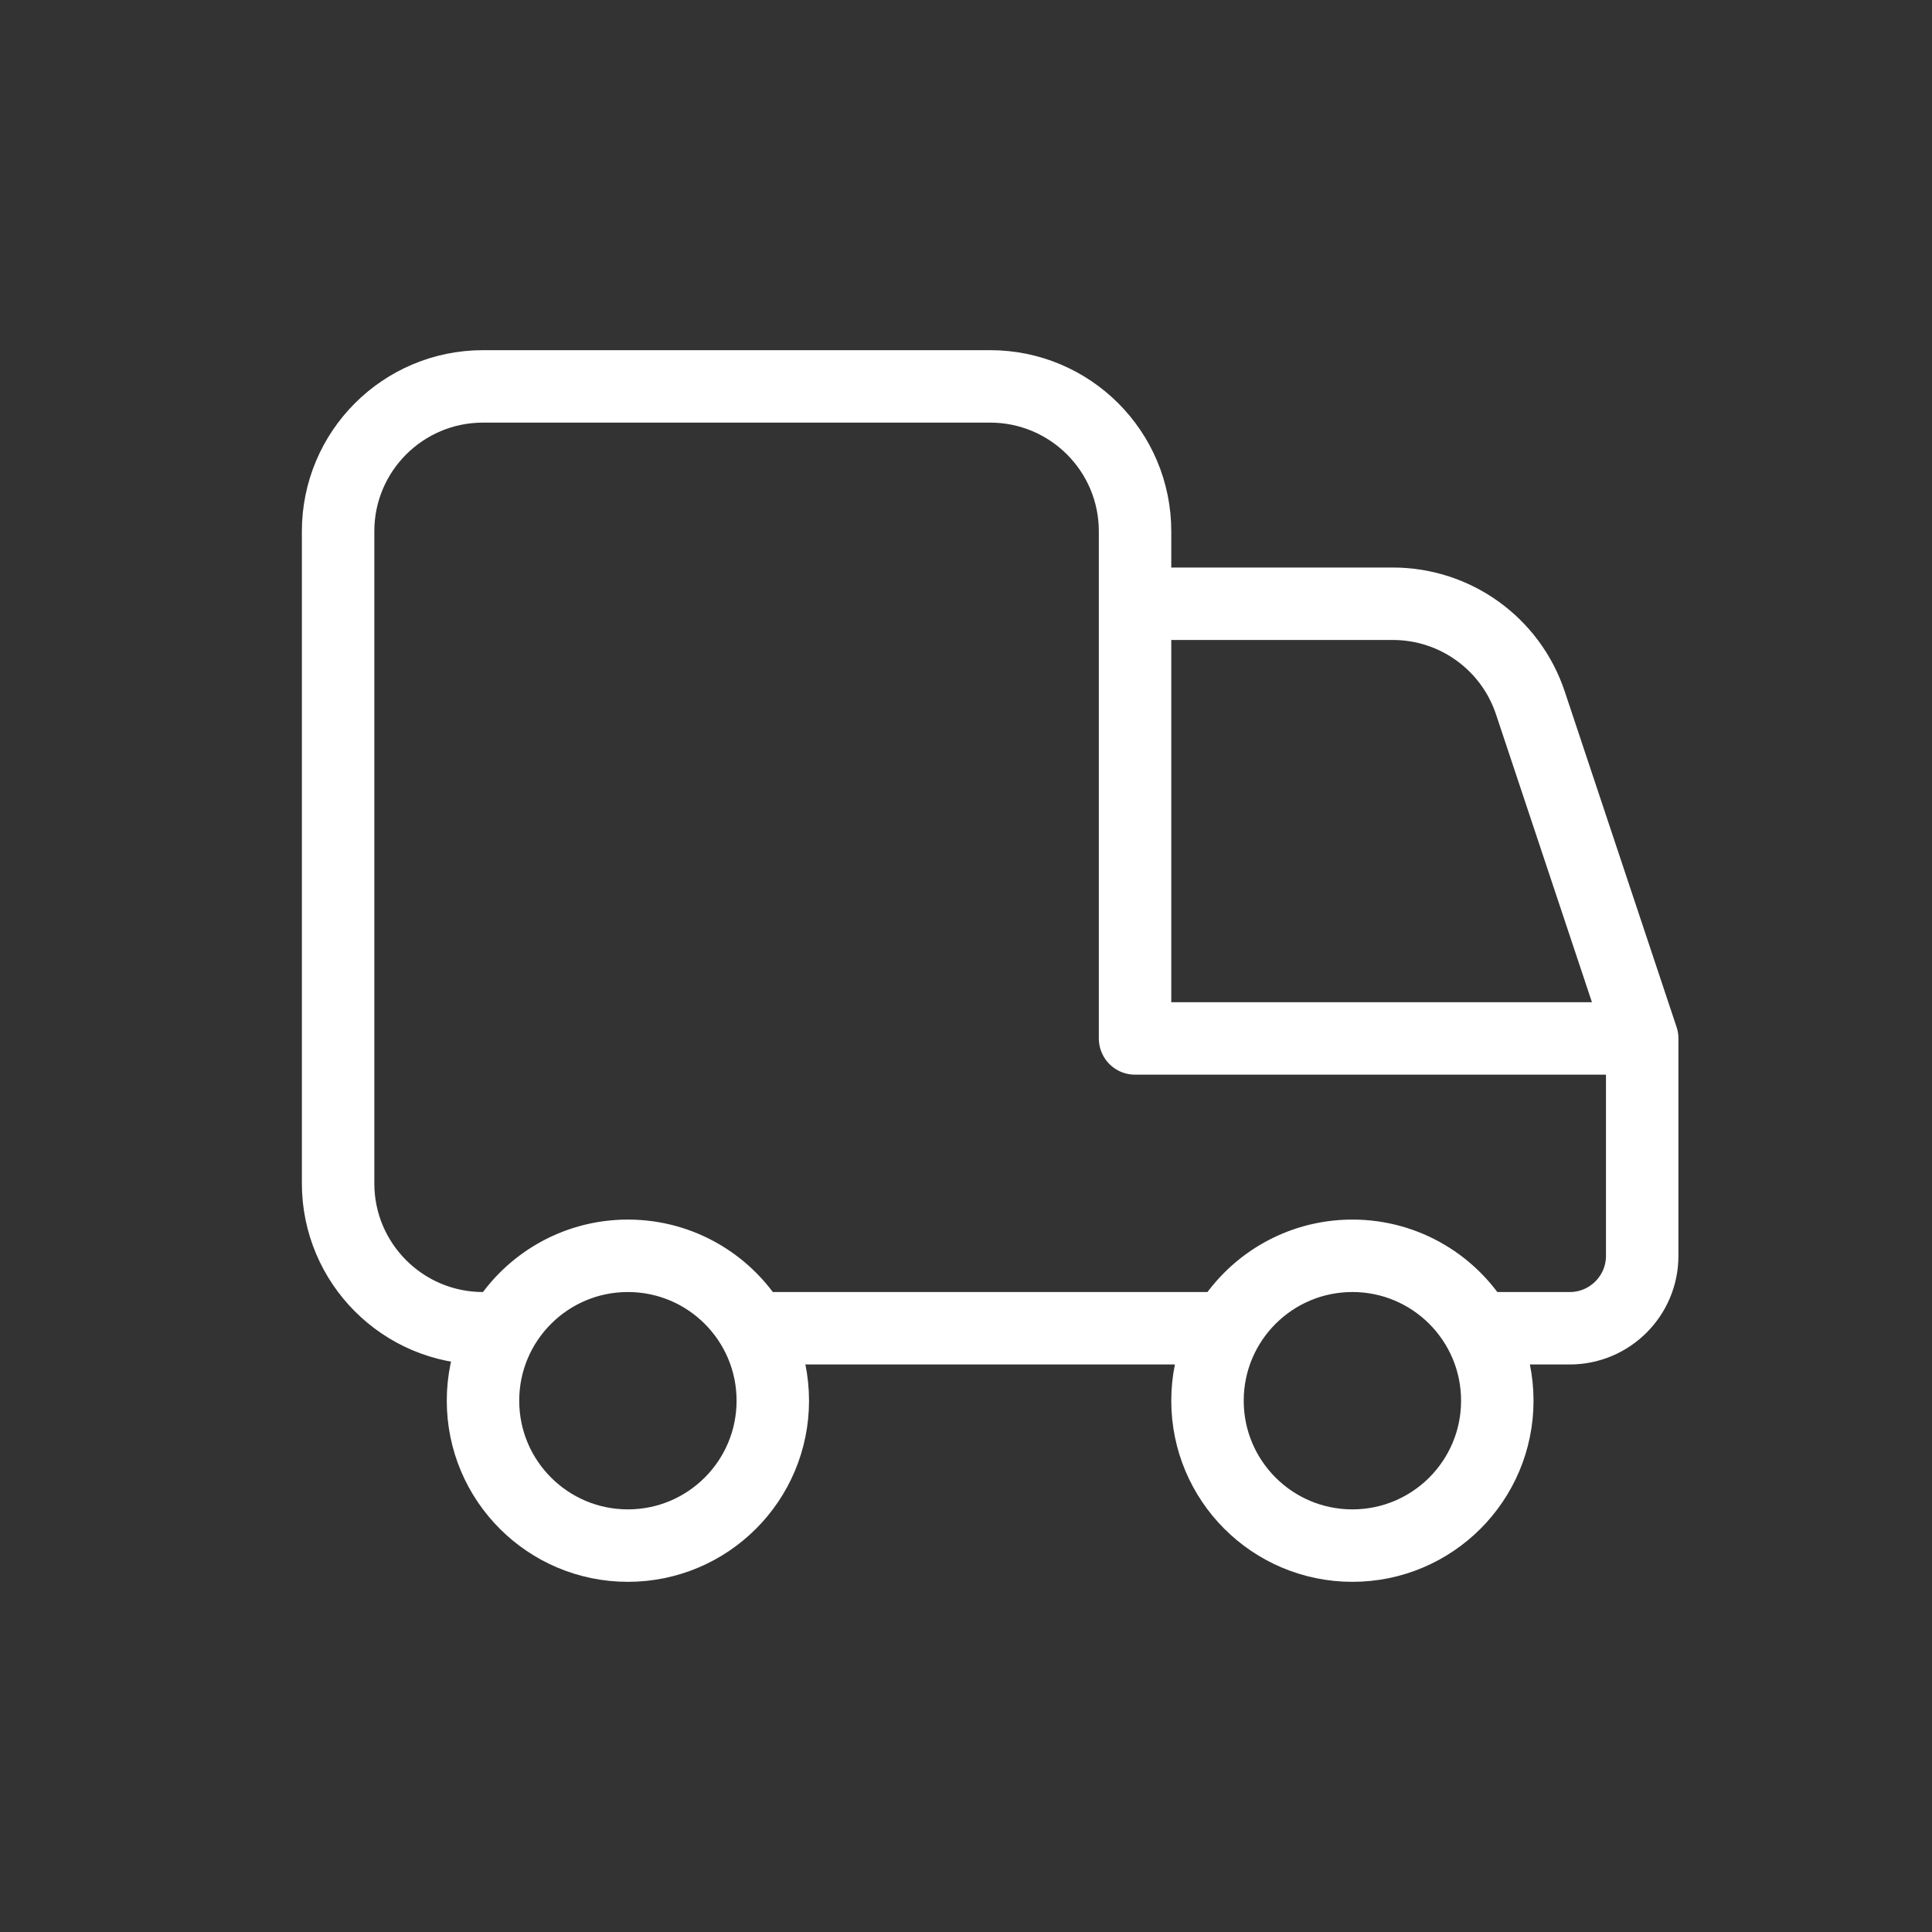 <svg xmlns="http://www.w3.org/2000/svg" fill="none" viewBox="0 0 40 40" height="40" width="40">
<rect x="0" y="0" width="40" height="40" fill="#333333" stroke="none"/>
<path stroke-linejoin="round" stroke-linecap="round" stroke-width="1.5" stroke="white" d="M13 26C11.89 26 10.92 26.603 10.401 27.5H10C8.343 27.5 7 26.157 7 24.5V11C7 9.343 8.343 8 10 8H20.5C22.157 8 23.5 9.343 23.5 11V21.5M13 26C14.11 26 15.08 26.603 15.599 27.5H25.401C25.92 26.603 26.89 26 28 26M13 26C11.343 26 10 27.343 10 29C10 30.657 11.343 32 13 32C14.657 32 16 30.657 16 29C16 27.343 14.657 26 13 26ZM28 26C29.11 26 30.08 26.603 30.599 27.5H32.5C33.328 27.5 34 26.828 34 26V21.5M28 26C26.343 26 25 27.343 25 29C25 30.657 26.343 32 28 32C29.657 32 31 30.657 31 29C31 27.343 29.657 26 28 26ZM34 21.5H23.5M34 21.5L31.684 14.551C31.275 13.326 30.129 12.5 28.838 12.5H23.5V21.5"></path>
</svg>
